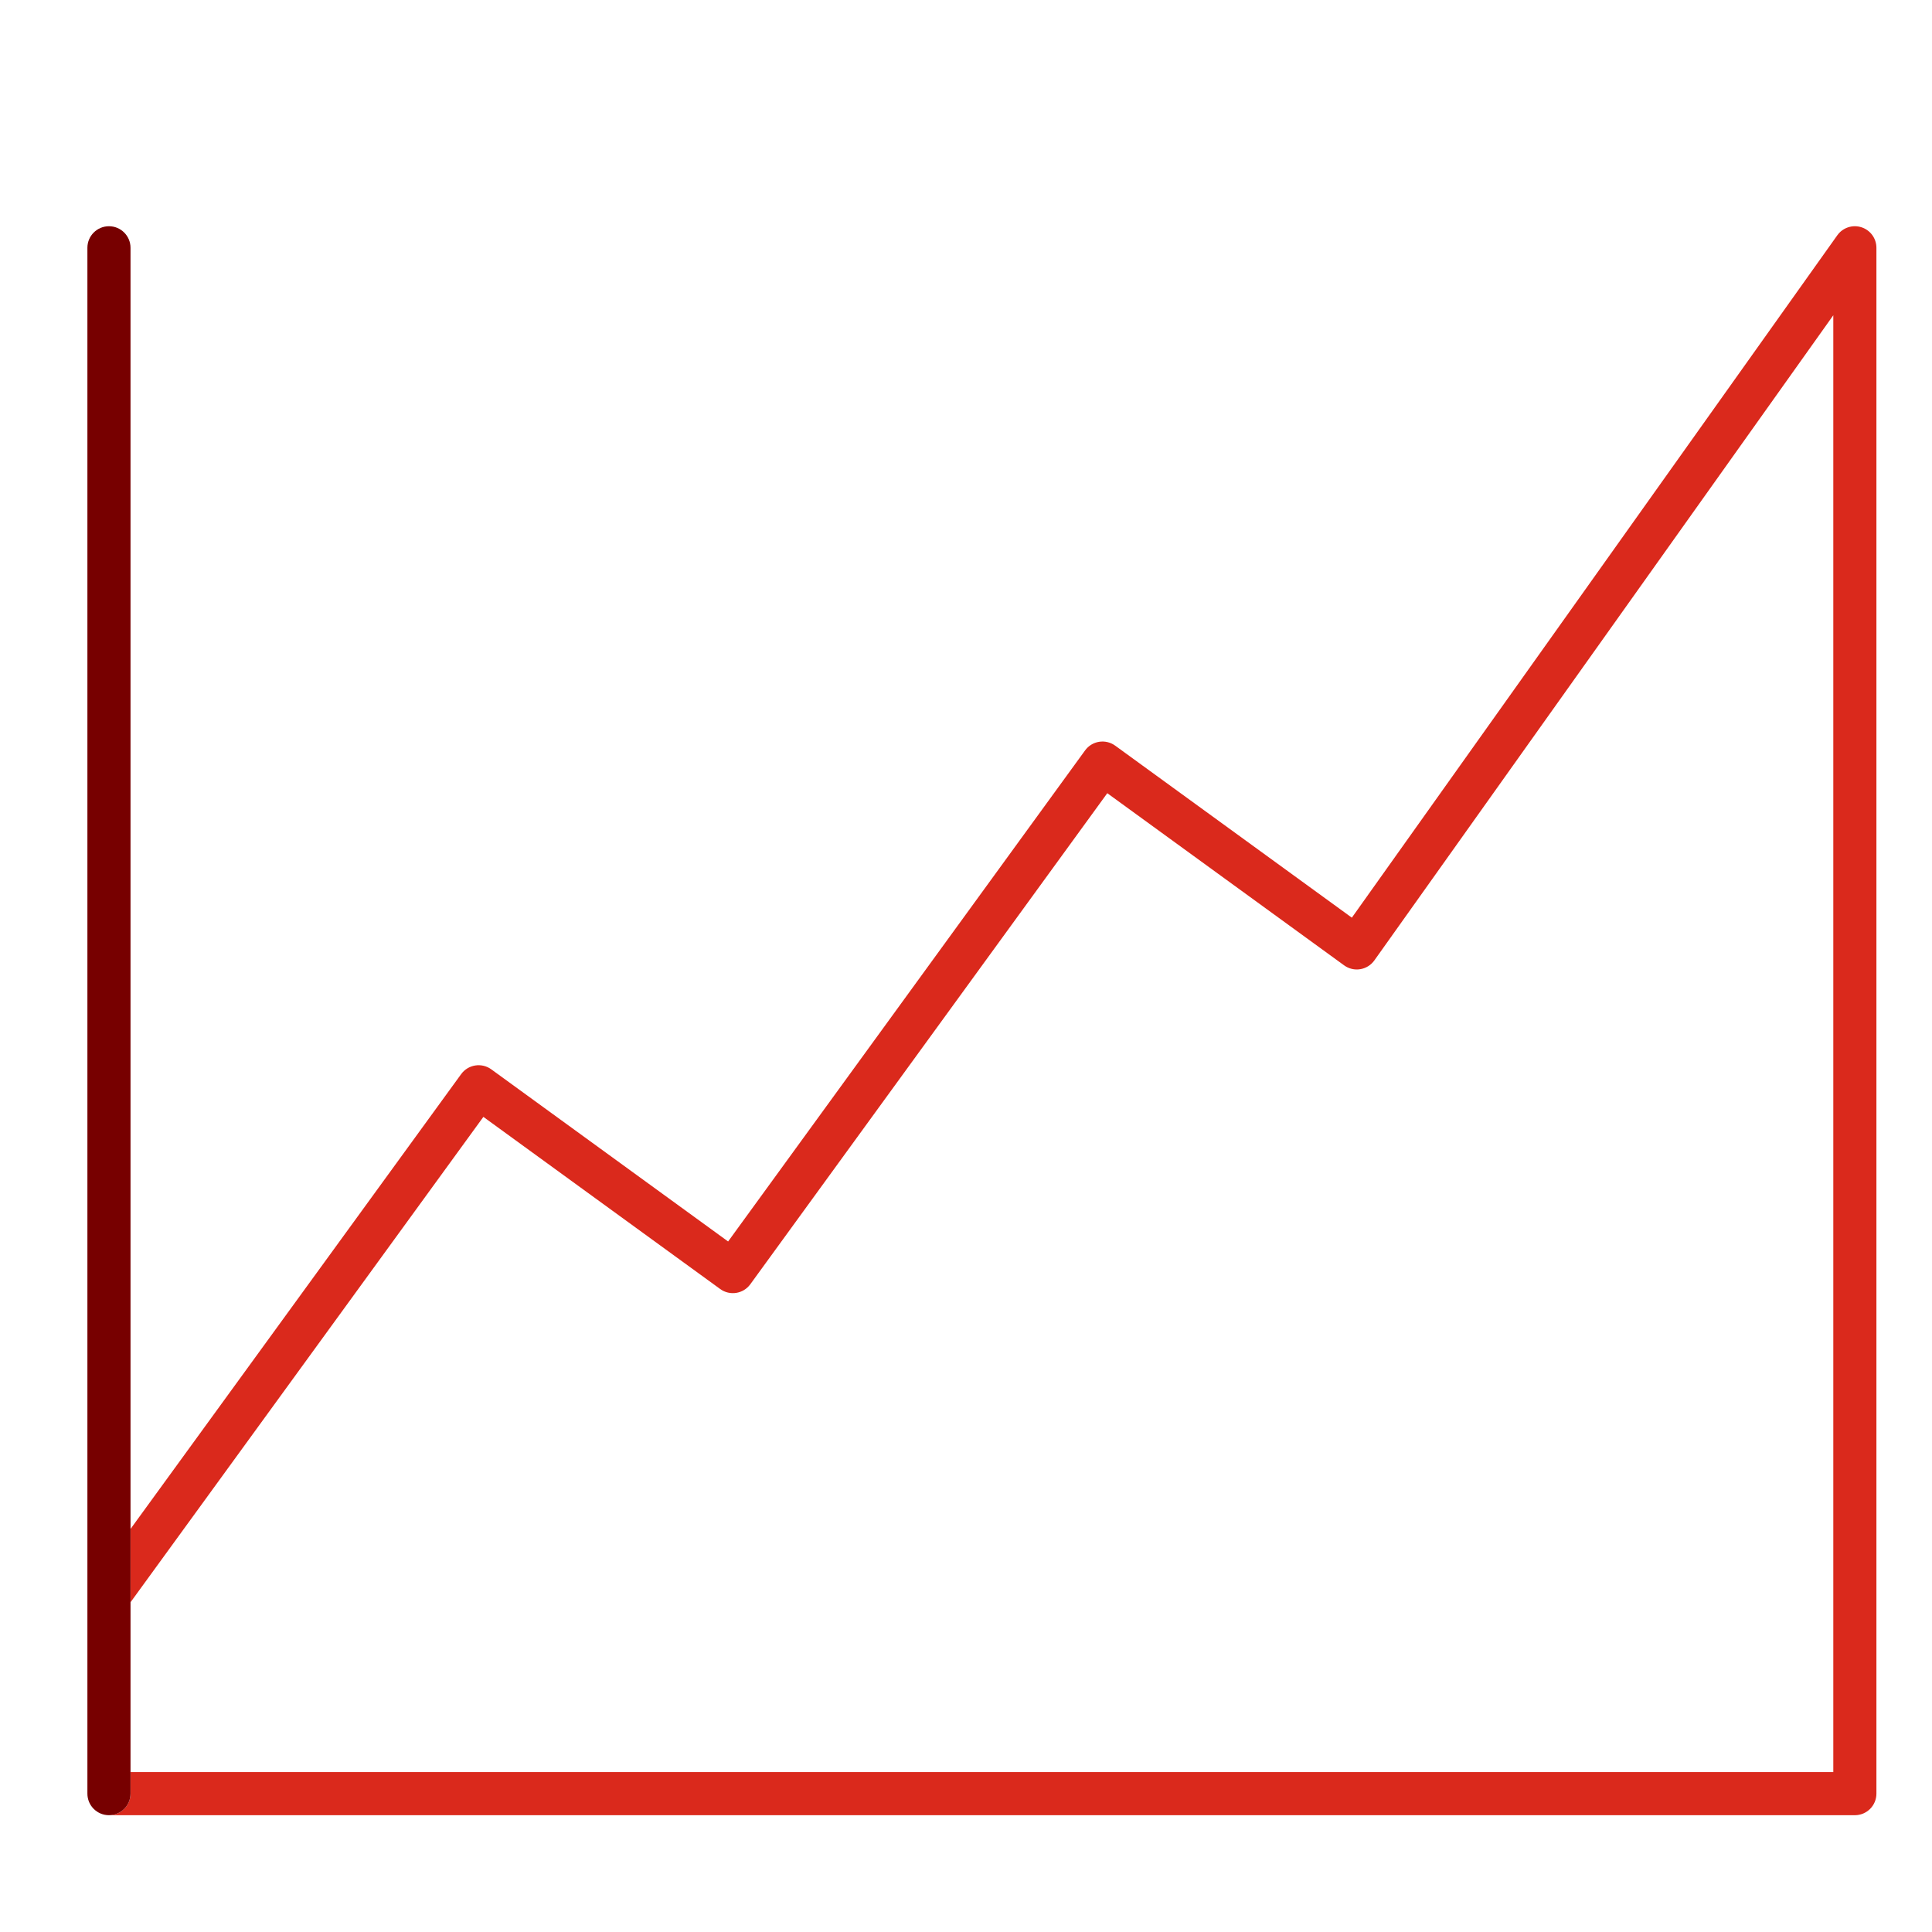 <?xml version="1.0" encoding="UTF-8" standalone="no"?>
<!-- Created with Inkscape (http://www.inkscape.org/) -->

<svg
   version="1.1"
   id="svg2"
   width="298.667"
   height="298.667"
   viewBox="0 0 298.667 298.667"
   xmlns="http://www.w3.org/2000/svg"
   xmlns:svg="http://www.w3.org/2000/svg">
  <defs
     id="defs6">
    <clipPath
       clipPathUnits="userSpaceOnUse"
       id="clipPath16">
      <path
         d="M 0,224 H 224 V 0 H 0 Z"
         id="path14" />
    </clipPath>
  </defs>
  <g
     id="g8"
     transform="matrix(1.333,0,0,-1.333,0,298.667)">
    <g
       id="g10">
      <g
         id="g12"
         clip-path="url(#clipPath16)">
        <g
           id="g18"
           transform="translate(215.871,197.701)">
          <path
             d="m 0,0 c -1.037,0.332 -2.167,-0.046 -2.798,-0.932 l -56.298,-79.136 -27.445,19.949 c -0.536,0.39 -1.205,0.55 -1.86,0.448 -0.655,-0.104 -1.242,-0.463 -1.632,-1 l -41.398,-56.95 -27.465,19.964 c -1.116,0.81 -2.679,0.564 -3.492,-0.552 l -38.346,-52.752 v -8.502 l 40.921,56.292 27.464,-19.964 c 1.118,-0.812 2.681,-0.565 3.492,0.552 l 41.399,56.95 27.465,-19.965 c 0.539,-0.393 1.215,-0.554 1.873,-0.445 0.659,0.107 1.247,0.474 1.634,1.018 l 53.225,74.817 v -168.948 h -197.473 v -2.499 c 0,-1.381 -1.12,-2.5 -2.5,-2.5 -1.381,0 -2.5,1.119 -2.5,2.5 v -0.001 c 0,-1.381 1.119,-2.5 2.5,-2.5 H -0.761 c 1.381,0 2.5,1.119 2.5,2.5 V -2.381 C 1.739,-1.293 1.036,-0.331 0,0"
             style="fill:#da291c;fill-opacity:1;fill-rule:nonzero;stroke:none"
             id="path20" />
        </g>
        <g
           id="g22"
           transform="translate(12.636,13.546)">
          <path
             d="m 0,0 c 1.381,0 2.5,1.119 2.5,2.5 v 2.499 19.692 8.503 148.58 c 0,1.381 -1.119,2.5 -2.5,2.5 -1.381,0 -2.5,-1.119 -2.5,-2.5 V 25.504 2.5 C -2.5,1.119 -1.381,0 0,0"
             style="fill:#770000;fill-opacity:1;fill-rule:nonzero;stroke:none"
             id="path24" />
        </g>
      </g>
    </g>
  </g>
</svg>
